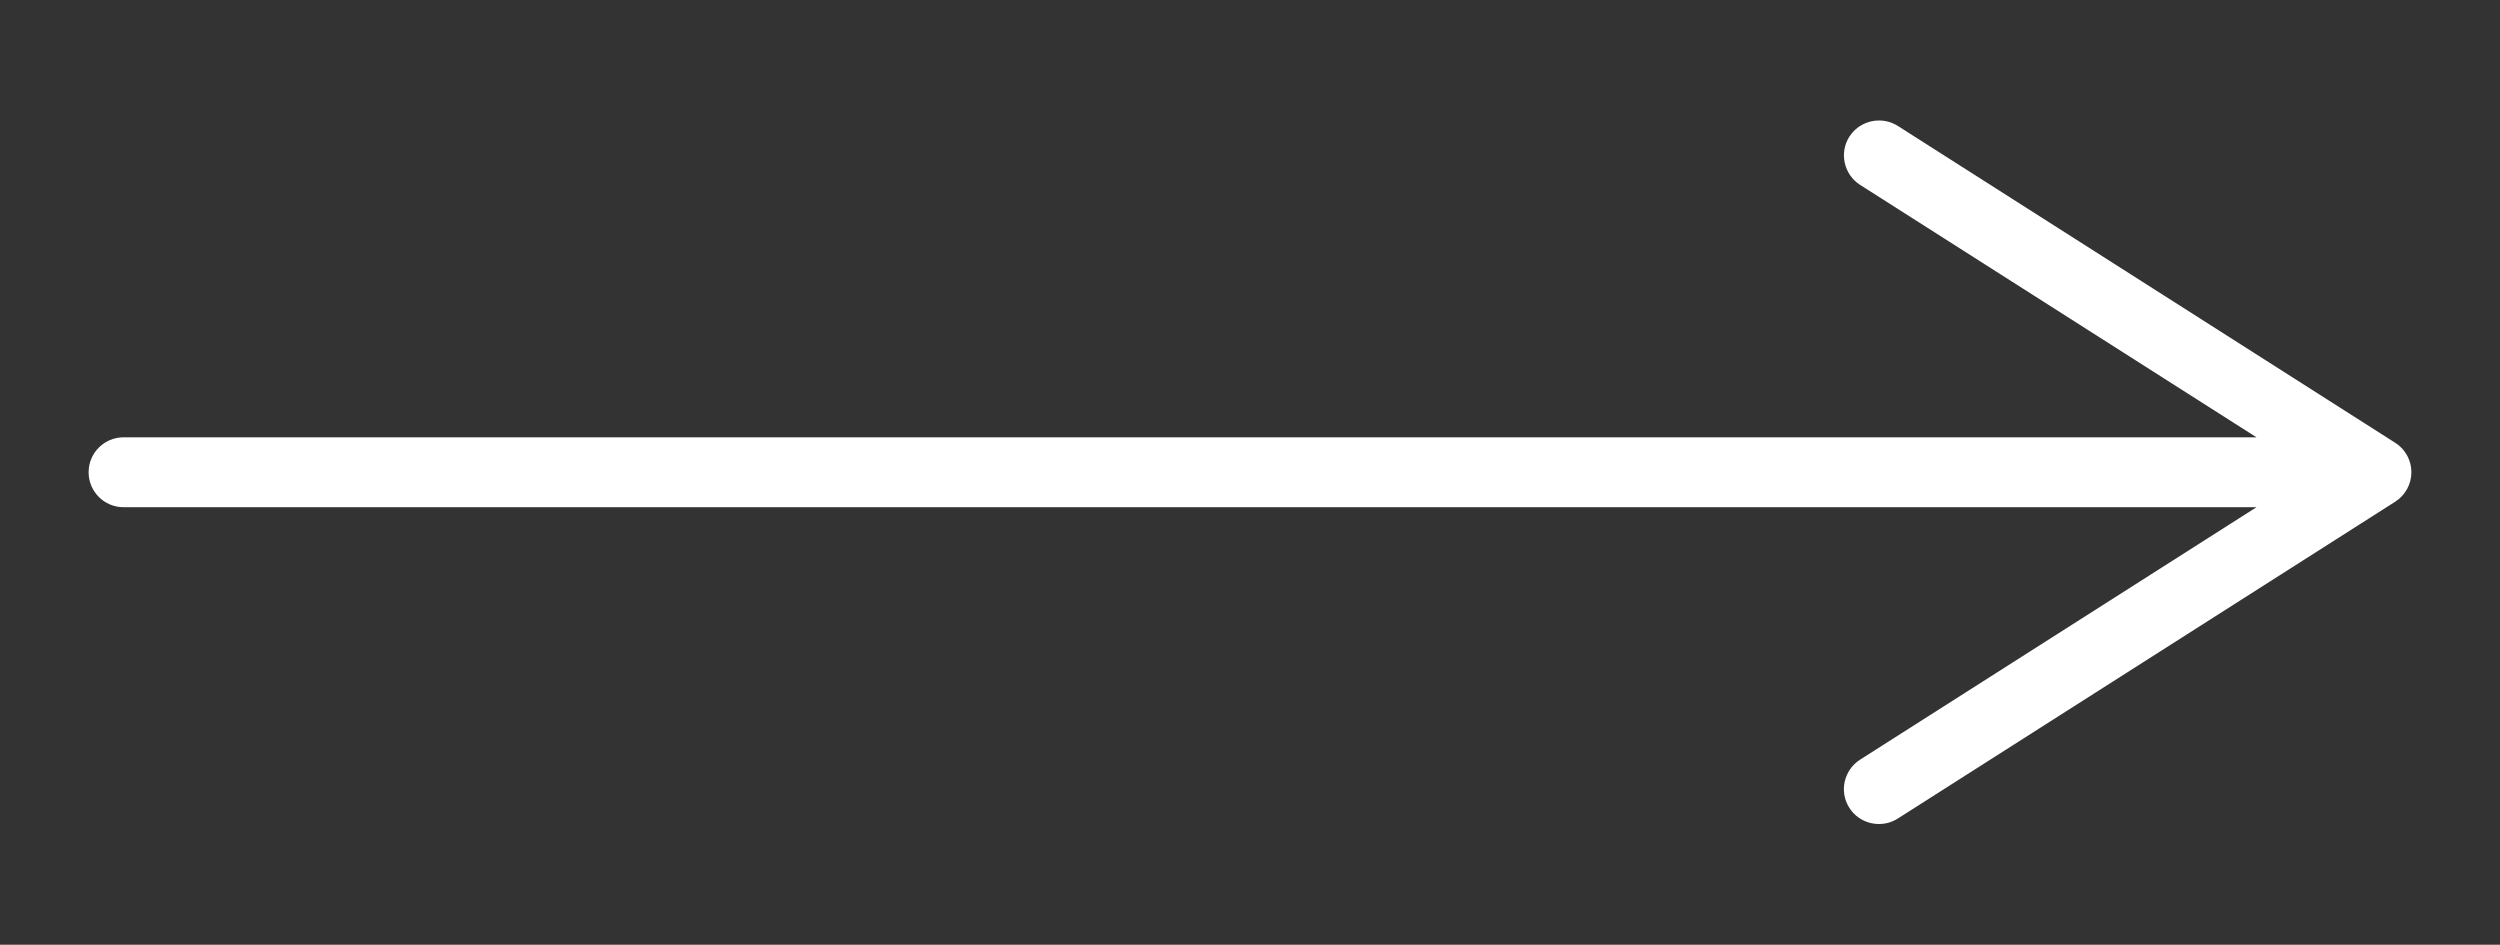 <?xml version="1.0" encoding="UTF-8"?> <svg xmlns="http://www.w3.org/2000/svg" viewBox="0 0 52.00 19.65" data-guides="{&quot;vertical&quot;:[],&quot;horizontal&quot;:[]}"><rect x="0" y="0" width="52.00" height="19.65" fill="#333333" stroke="none"/><defs></defs><path fill="#ffffff" stroke="none" fill-opacity="1" stroke-width="1" stroke-opacity="1" baseline-shift="baseline" color-interpolation-filters="linearRGB" color-interpolation="sRGB" font-size-adjust="" font-stretch="normal" class="st0" id="tSvg481e32bfca" title="Path 1" d="M49.822 9.211C46.373 7.013 42.923 4.816 39.474 2.619C39.351 2.542 39.216 2.506 39.082 2.506C38.842 2.506 38.607 2.625 38.467 2.842C38.252 3.179 38.352 3.63 38.691 3.846C41.439 5.596 44.187 7.346 46.935 9.096C32.147 9.096 17.359 9.096 2.571 9.096C2.169 9.096 1.843 9.421 1.843 9.823C1.843 10.225 2.169 10.55 2.571 10.55C17.359 10.55 32.147 10.55 46.935 10.55C44.187 12.3 41.439 14.05 38.691 15.8C38.352 16.016 38.25 16.467 38.467 16.804C38.682 17.142 39.136 17.241 39.472 17.027C42.922 14.83 46.371 12.633 49.821 10.435C50.029 10.302 50.157 10.07 50.157 9.822C50.157 9.573 50.029 9.341 49.822 9.211Z"></path></svg> 